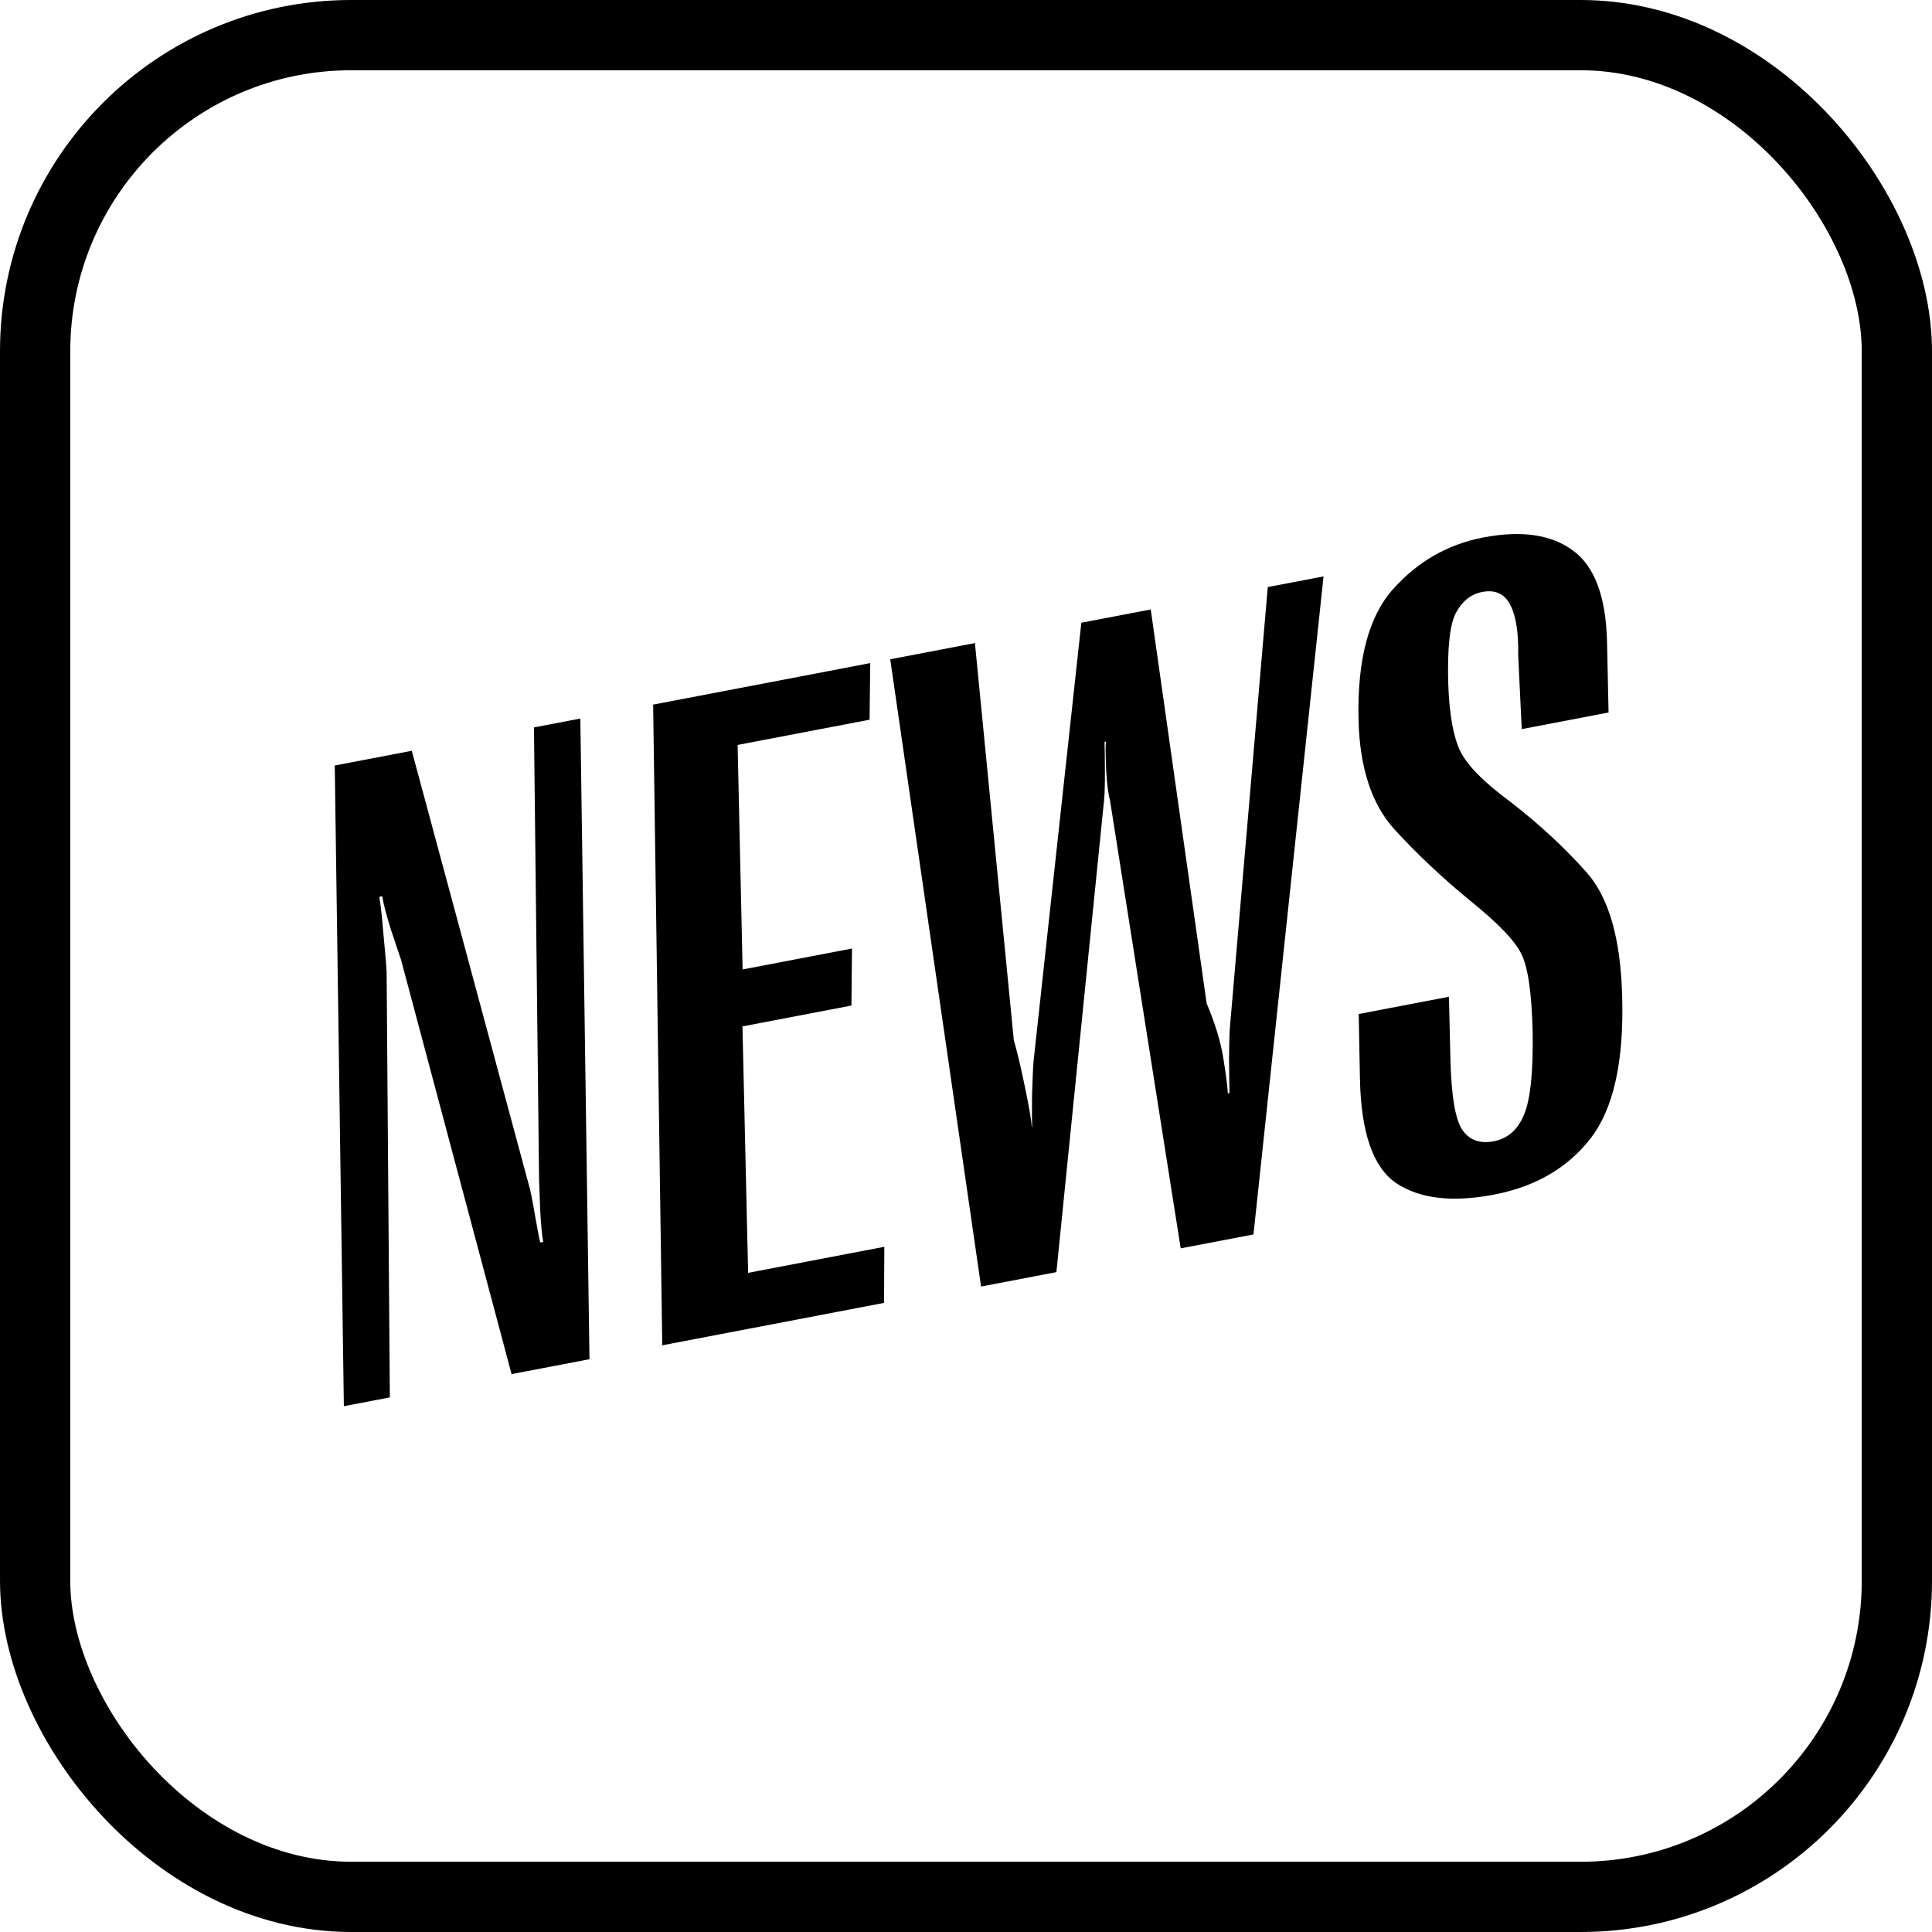 <?xml version="1.0" encoding="UTF-8"?> <svg xmlns="http://www.w3.org/2000/svg" width="110" height="110" viewBox="0 0 110 110" fill="none"><rect x="2" y="2" width="106" height="106" rx="18" stroke="black" stroke-width="4"></rect><path d="M19.578 80.062L19.059 43.585L23.445 42.746L30.099 67.424C30.187 67.709 30.299 68.248 30.434 69.043C30.566 69.822 30.674 70.387 30.758 70.74L30.928 70.707C30.86 70.352 30.802 69.743 30.755 68.881C30.723 68.016 30.702 67.426 30.692 67.11L30.401 41.416L33.042 40.91L33.562 77.388L29.127 78.236L22.827 54.621C22.717 54.307 22.523 53.733 22.247 52.898C21.983 52.044 21.822 51.422 21.764 51.031L21.594 51.063C21.668 51.451 21.749 52.181 21.837 53.253C21.941 54.322 22 55.022 22.013 55.355L22.196 79.562L19.578 80.062Z" fill="black"></path><path d="M37.706 76.596L37.187 40.118L49.547 37.754L49.51 40.977L41.997 42.414L42.281 55.197L48.509 54.005L48.477 57.252L42.273 58.439L42.595 72.47L50.35 70.987L50.333 74.181L37.706 76.596Z" fill="black"></path><path d="M55.858 73.25L50.686 37.536L55.508 36.614L57.723 59.227C57.917 59.893 58.134 60.807 58.372 61.967C58.608 63.111 58.731 63.841 58.741 64.157L58.765 64.153C58.752 63.82 58.751 63.201 58.762 62.294C58.789 61.385 58.818 60.751 58.85 60.393L61.567 35.456L65.518 34.7L68.701 57.128C69.189 58.274 69.509 59.335 69.662 60.31C69.815 61.286 69.897 61.932 69.907 62.248L70.004 62.23C69.993 61.913 69.984 61.253 69.977 60.25C69.985 59.243 70.009 58.578 70.047 58.252L72.182 33.425L75.357 32.818L71.368 70.284L67.224 71.076L63.195 45.544C63.104 45.244 63.033 44.696 62.982 43.902C62.947 43.105 62.94 42.545 62.962 42.223L62.889 42.237C62.9 42.553 62.906 43.113 62.909 43.916C62.912 44.719 62.894 45.284 62.856 45.609L60.147 72.43L55.858 73.25Z" fill="black"></path><path d="M77.429 61.387L77.359 57.733L82.496 56.751L82.582 60.352C82.633 62.368 82.851 63.683 83.236 64.296C83.637 64.906 84.242 65.134 85.05 64.979C85.841 64.828 86.415 64.325 86.771 63.469C87.139 62.595 87.303 60.998 87.261 58.678C87.206 56.461 86.983 54.988 86.592 54.259C86.218 53.527 85.268 52.544 83.742 51.312C82.134 49.995 80.684 48.631 79.393 47.22C78.098 45.793 77.417 43.721 77.35 41.004C77.266 37.587 77.921 35.1 79.314 33.544C80.721 31.968 82.435 30.988 84.454 30.601C86.635 30.184 88.342 30.436 89.573 31.356C90.801 32.26 91.442 33.996 91.498 36.565L91.585 40.567L86.641 41.513L86.44 37.306C86.464 36.029 86.315 35.077 85.995 34.452C85.671 33.81 85.138 33.561 84.394 33.703C83.764 33.823 83.269 34.211 82.909 34.866C82.548 35.521 82.398 36.881 82.458 38.947C82.518 40.66 82.744 41.932 83.137 42.761C83.546 43.587 84.492 44.545 85.973 45.635C87.624 46.91 89.078 48.257 90.338 49.674C91.597 51.091 92.271 53.433 92.359 56.698C92.47 60.428 91.866 63.14 90.548 64.832C89.244 66.505 87.412 67.567 85.053 68.018C82.694 68.469 80.844 68.254 79.503 67.371C78.175 66.47 77.484 64.475 77.429 61.387Z" fill="black"></path></svg> 